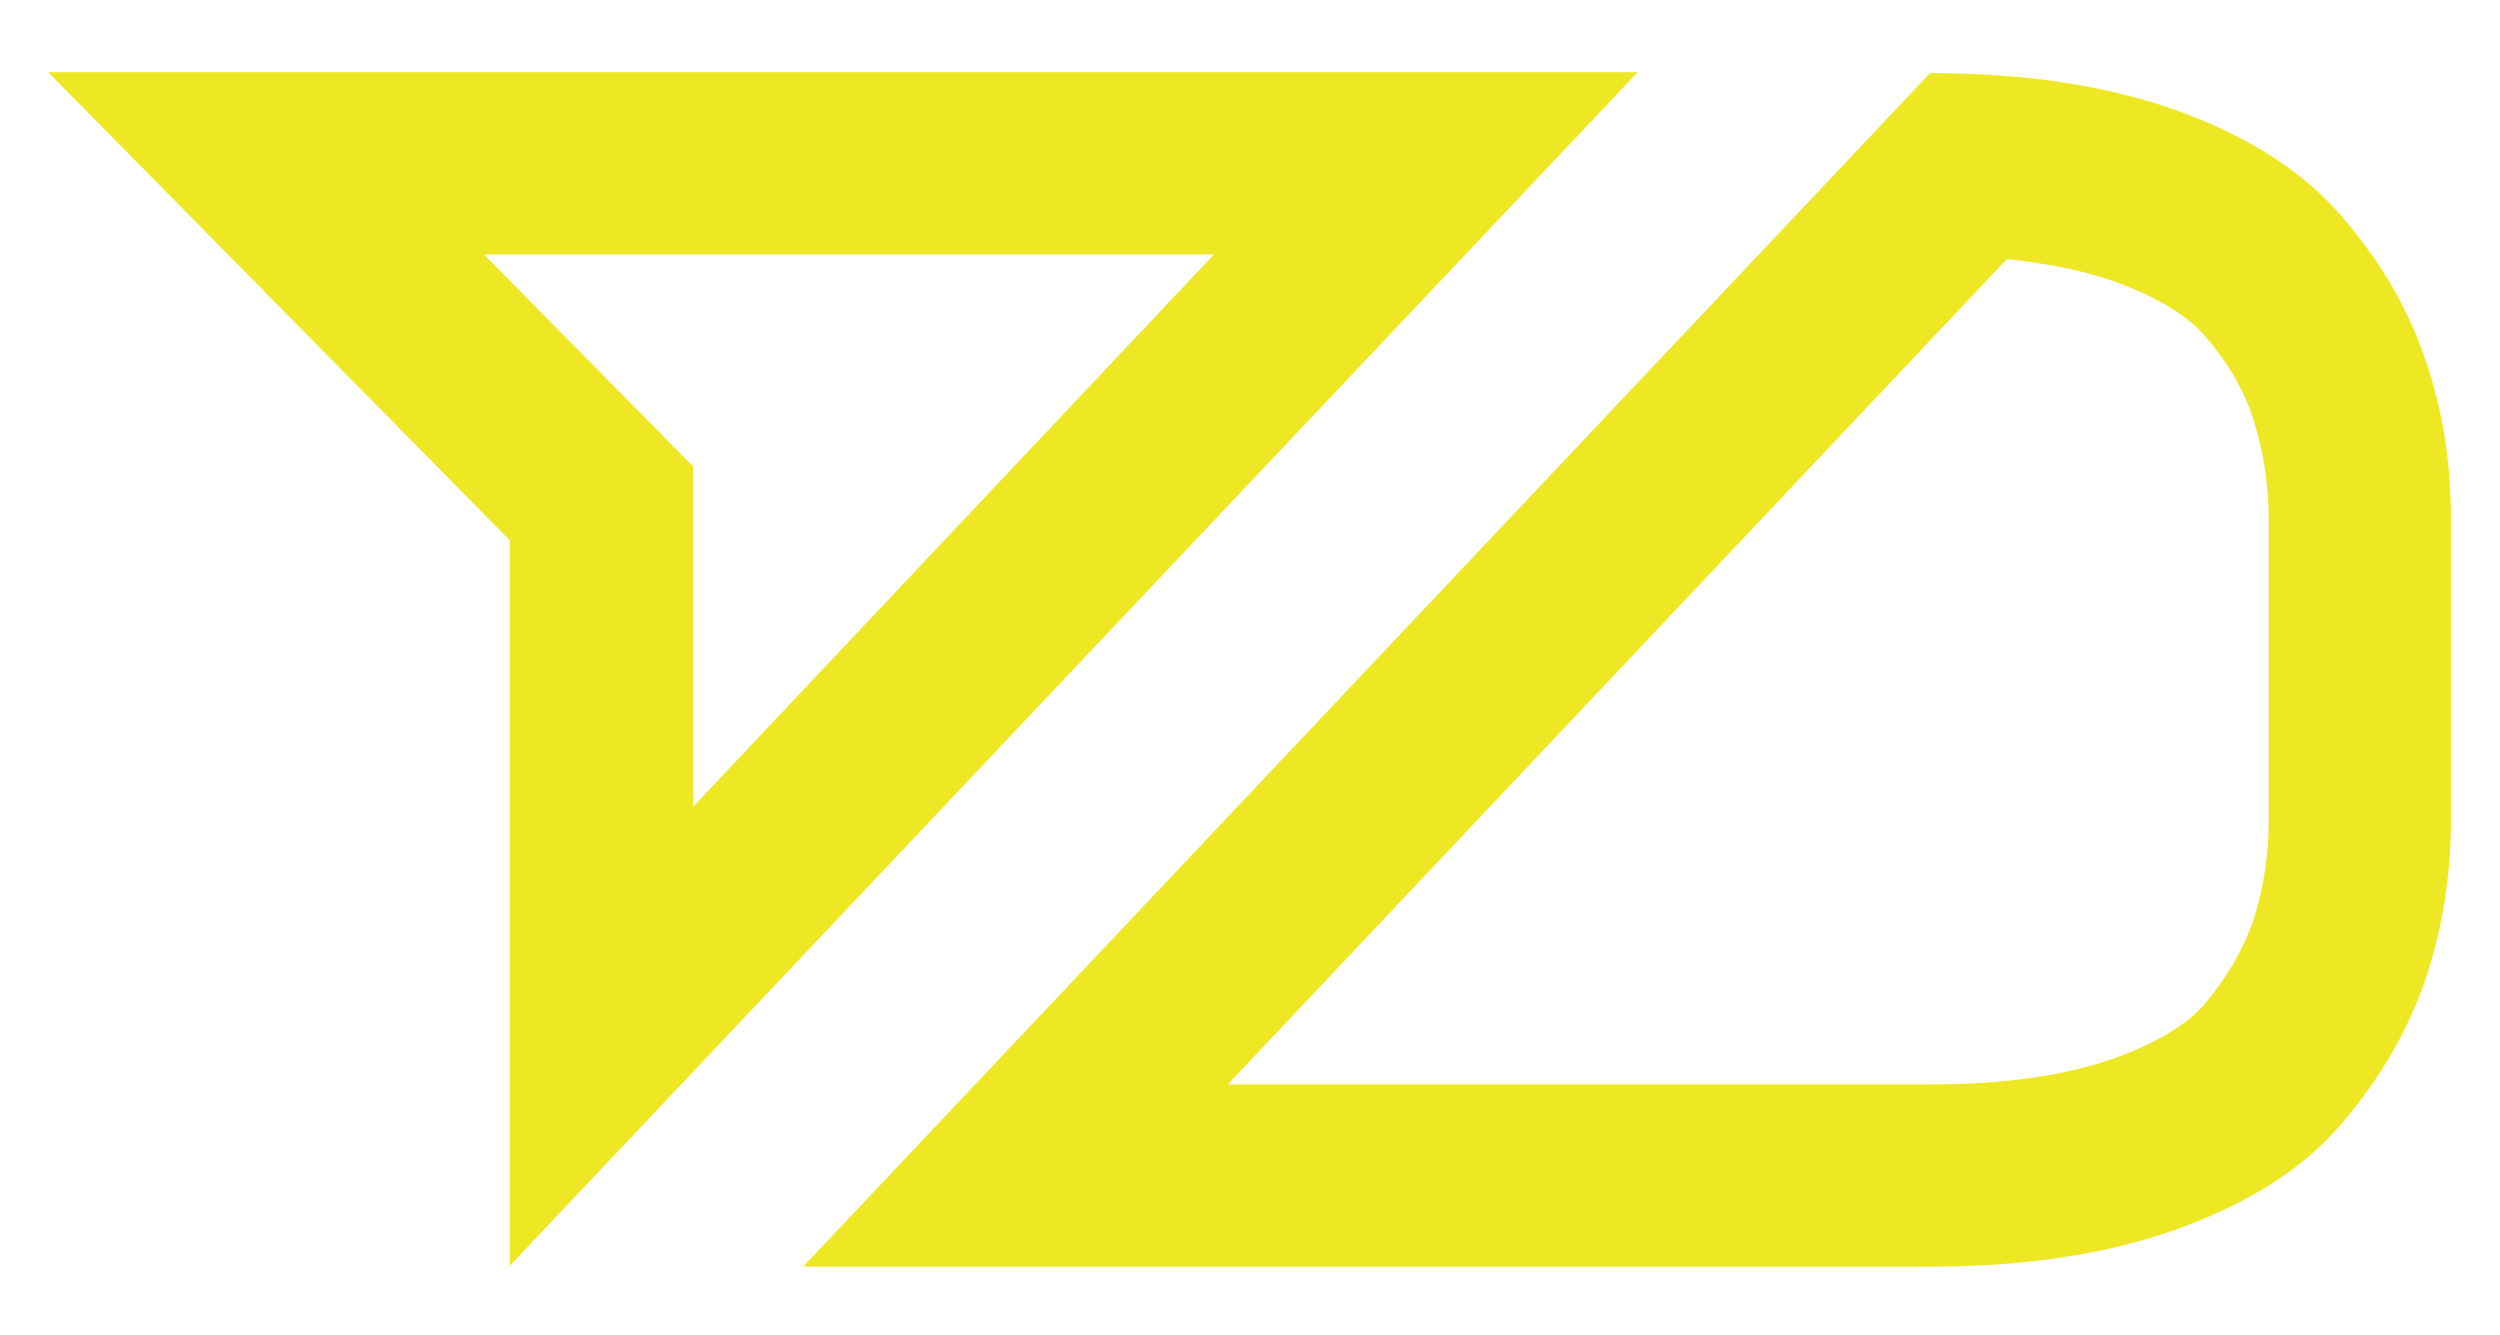 <?xml version="1.0" encoding="utf-8"?>
<!-- Generator: Adobe Illustrator 23.0.4, SVG Export Plug-In . SVG Version: 6.00 Build 0)  -->
<svg version="1.1" id="Layer_1" xmlns="http://www.w3.org/2000/svg" xmlns:xlink="http://www.w3.org/1999/xlink" x="0px" y="0px"
	 viewBox="0 0 270.2 144.3" style="enable-background:new 0 0 270.2 144.3;" xml:space="preserve">
<style type="text/css">
	.st0{fill:#EEE824;}
</style>
<g>
	<path class="st0" d="M177,7.8H5.2l49.9,50.6v78.4L177,7.8z M52.3,27.5h78.9L74.9,87.2V50.4L52.3,27.5z M262.1,38.8
		c-1.8-5.4-4.8-10.5-8.9-15.3c-4.1-4.8-9.9-8.6-17.5-11.4c-7.6-2.8-16.7-4.2-27.1-4.2L86.8,136.9h121.8c10.4,0,19.5-1.4,27.1-4.2
		c7.6-2.8,13.5-6.6,17.5-11.4c4.1-4.8,7-9.9,8.9-15.3c1.8-5.4,2.8-11.2,2.8-17.3V56.1C264.9,50,264,44.2,262.1,38.8z M245.2,88.6
		c0,4-0.6,7.6-1.7,11c-1.1,3.1-2.8,6-5.2,8.9c-1.8,2.1-5,4.1-9.3,5.7c-5.4,2-12.2,3-20.2,3h-76.1l84.2-89.2
		c4.6,0.5,8.6,1.3,12.1,2.6c4.3,1.6,7.5,3.6,9.3,5.7c2.5,2.9,4.2,5.8,5.2,8.9c1.1,3.4,1.7,7,1.7,11V88.6z"/>
</g>
</svg>
